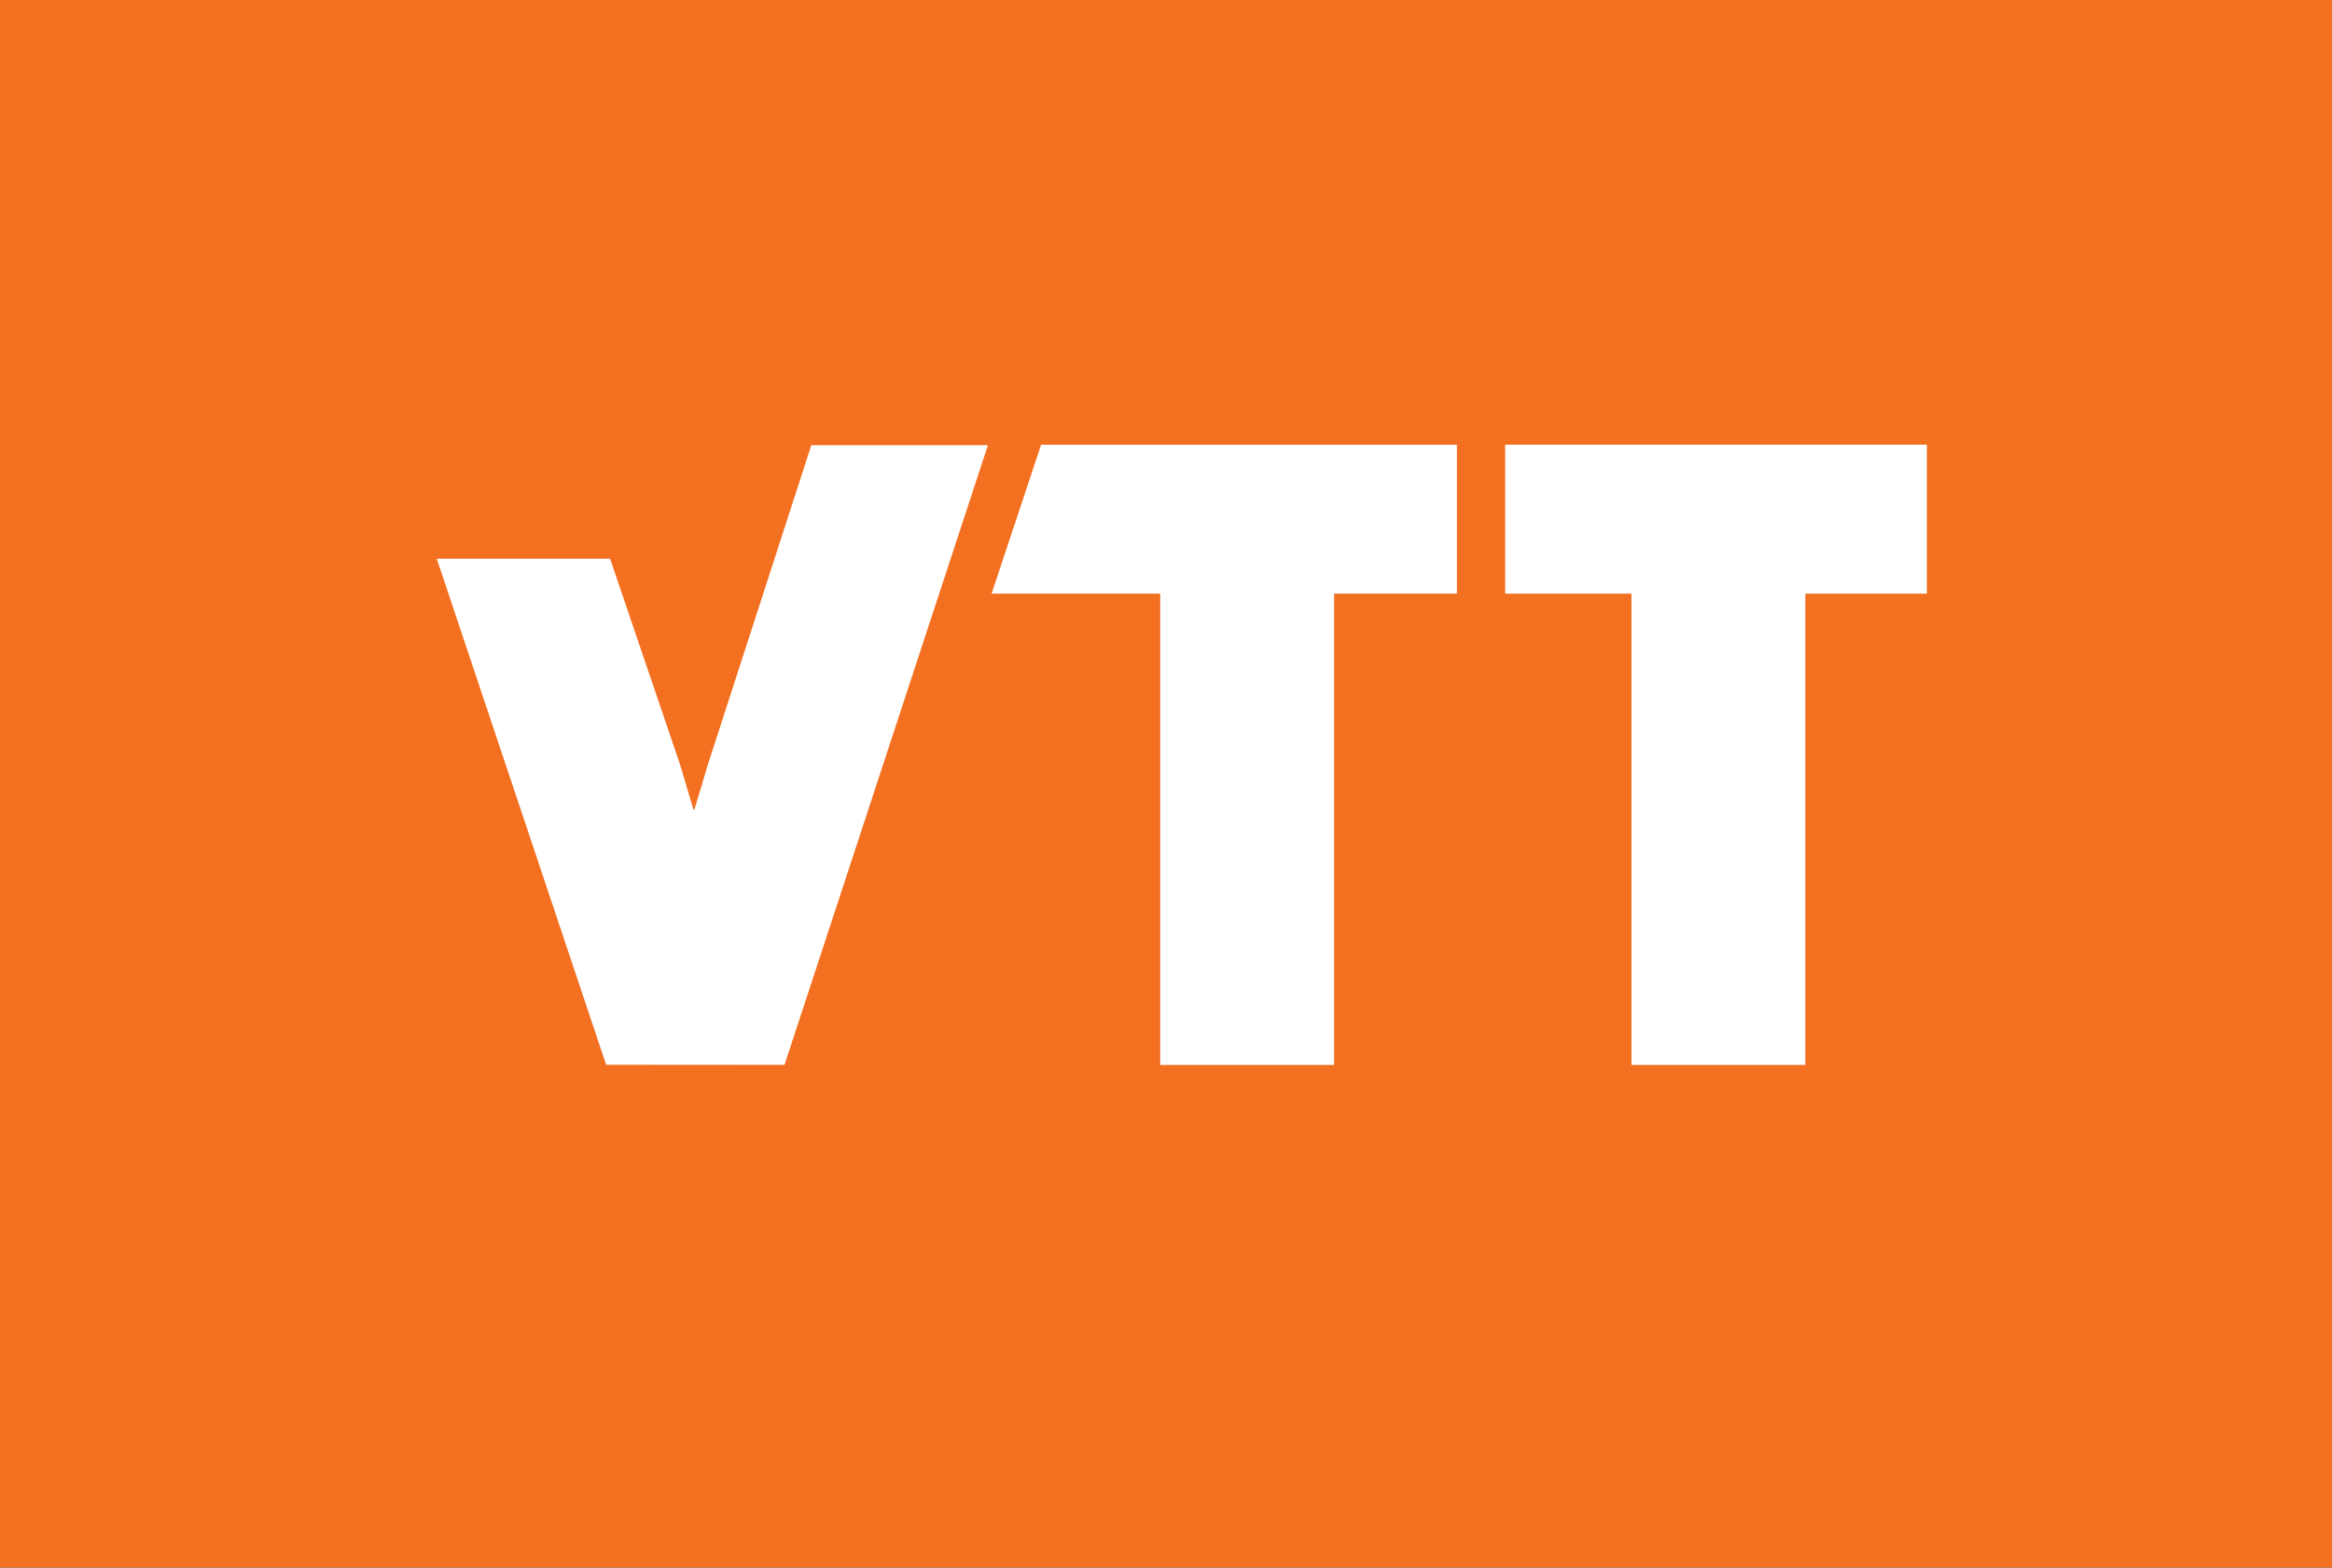 <?xml version="1.0" encoding="utf-8"?>
<svg id="Layer_1" data-name="Layer 1" xmlns="http://www.w3.org/2000/svg" xmlns:xlink="http://www.w3.org/1999/xlink" viewBox="0 0 505.69 339.93" xml:space="preserve">
<rect x="0" y="0" width="505.69" height="339.93" fill="#333333" stroke="none"/>
<style>
.cls-1 {fill: #f37021;}
.cls-2 {fill: #fff;}
</style>
<g>
<polygon class="cls-1" points="0 339.93 505.69 339.93 505.69 0 0 0 0 339.93 0 339.93"/>
<polygon class="cls-2" points="391.49 230.93 391.49 128.73 417.84 128.73 417.84 96.43 326.39 96.43 326.39 128.73 353.78 128.73 353.78 230.93 353.79 230.93 391.49 230.93 391.49 230.93"/>
<polygon class="cls-2" points="251.59 128.73 251.59 230.93 289.3 230.93 289.3 128.73 315.92 128.73 315.92 96.44 225.76 96.44 215.03 128.73 251.59 128.73 251.59 128.73"/>
<path class="cls-2" d="M170.35,231.05,214.46,96.67h-38.3L153.71,166l-2.89,9.67v0a.11.11,0,0,1-.12.07c-.06,0-.09,0-.11-.05v-.05L147.72,166l-15.19-44.71H94.94l36.73,109.73Z" transform="translate(-0.23 -0.13)"/>
</g>
</svg>
